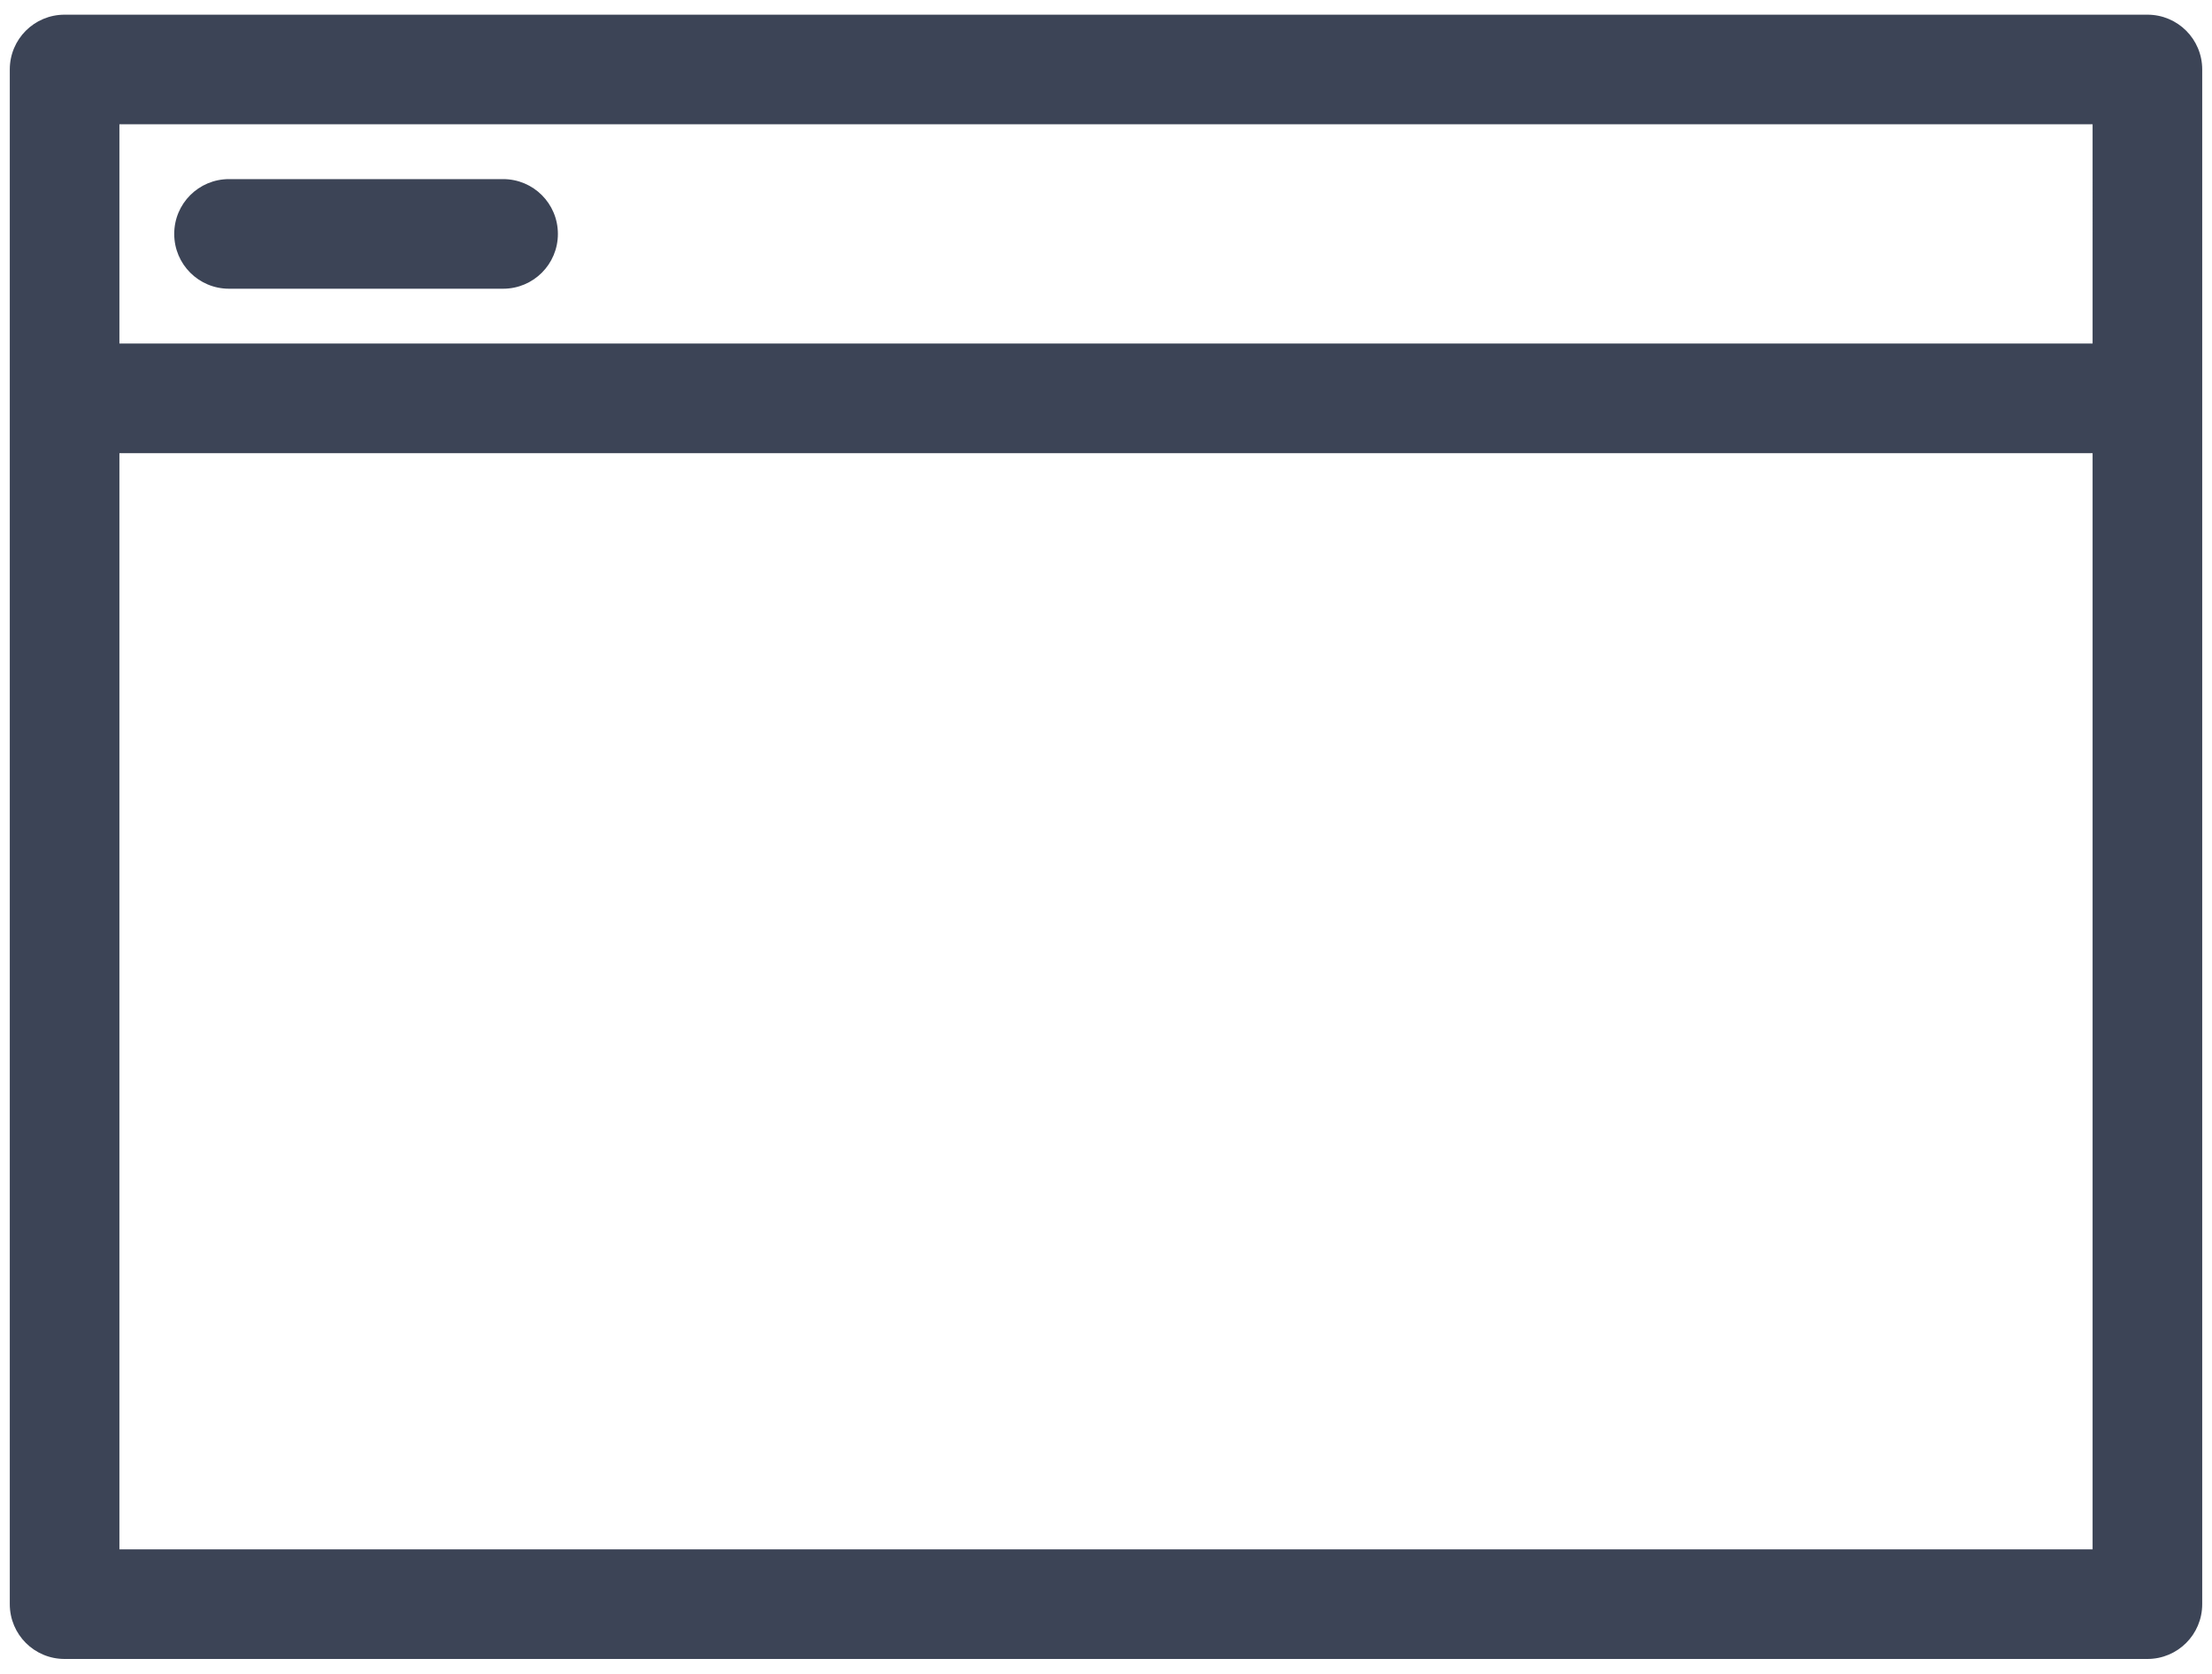 <?xml version="1.0" encoding="UTF-8"?> <!-- Generator: Adobe Illustrator 26.0.2, SVG Export Plug-In . SVG Version: 6.00 Build 0) --> <svg xmlns="http://www.w3.org/2000/svg" xmlns:xlink="http://www.w3.org/1999/xlink" version="1.1" id="Layer_1" x="0px" y="0px" viewBox="0 0 452 342" style="enable-background:new 0 0 452 342;" xml:space="preserve"> <style type="text/css"> .st0{fill:#3C4456;} </style> <path class="st0" d="M438.8,3H13.2C7,3,2,8,2,14.2v313.6C2,334,7,339,13.2,339h425.6c6.2,0,11.2-5,11.2-11.2V14.2 C450,8,445,3,438.8,3z M427.6,316.6H24.4v-224h403.2V316.6z M427.6,70.2H24.4V25.4h403.2V70.2z M114,47.8c0,6.2-5,11.2-11.2,11.2 h-56c-6.2,0-11.2-5-11.2-11.2c0-6.2,5-11.2,11.2-11.2h56C109,36.6,114,41.6,114,47.8z"></path> </svg> 